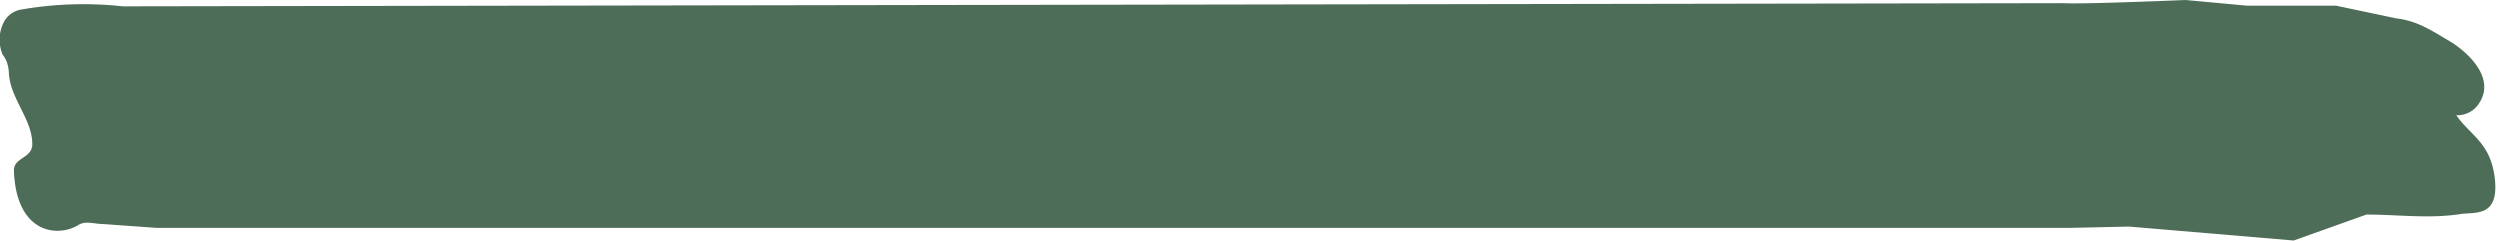 <svg xmlns="http://www.w3.org/2000/svg" viewBox="0 0 395 38" preserveAspectRatio="none">
	<path data-name="Path 15" d="M326.1.5c2.7.2 19.2-.5 19.2-.5l9.8.9h14l9.5 2c3.3.4 5.4 1.8 8.6 3.7 2.3 1.4 7.5 5.7 4.3 10a4 4 0 01-3.4 1.6c2 3 5.2 4.2 6 9.4 1 6.7-2.8 5.9-5.2 6.2-5 .8-10 .1-15 .1L362.4 38l-26-2.2-9.1.2H24.7l-8.4-.6c-1.4 0-2.8-.6-4 .2-3.4 2-9.8 1.1-10.1-8.7 0-2 2.8-1.9 2.9-4 .1-4-3.6-7.4-3.7-11.5A6 6 0 001 9.6a6.5 6.5 0 00-.6-1 6.1 6.1 0 01.2-5.1 3.8 3.8 0 012.8-2A57.5 57.5 0 0119.4 1z" fill="#4e6d58"/>
</svg>